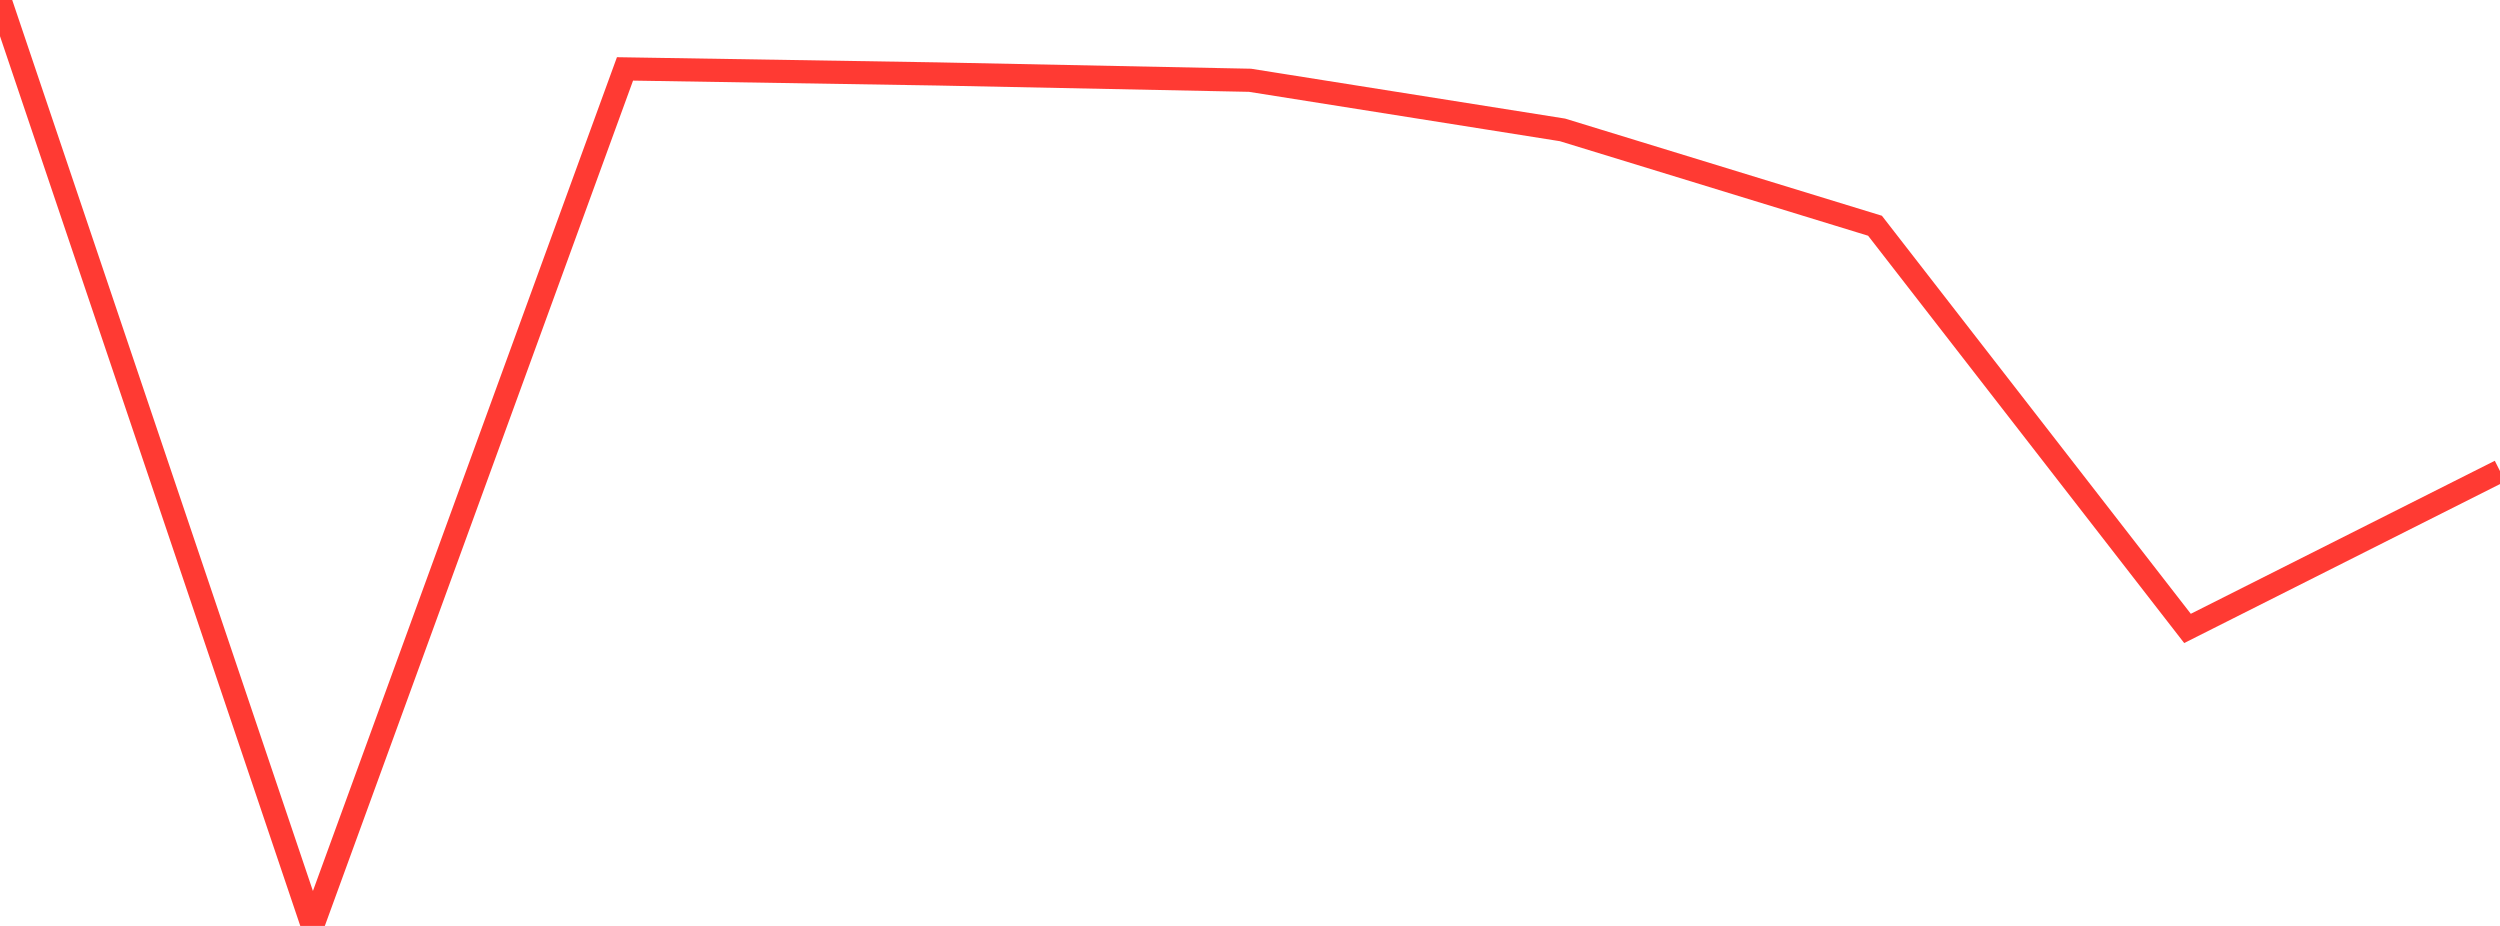 <?xml version="1.0" standalone="no"?>
<!DOCTYPE svg PUBLIC "-//W3C//DTD SVG 1.1//EN" "http://www.w3.org/Graphics/SVG/1.1/DTD/svg11.dtd">

<svg width="135" height="50" viewBox="0 0 135 50" preserveAspectRatio="none" 
  xmlns="http://www.w3.org/2000/svg"
  xmlns:xlink="http://www.w3.org/1999/xlink">


<polyline points="0.0, 0.0 16.875, 50.0 33.75, 3.721 50.625, 3.993 67.5, 4.335 84.375, 7.014 101.25, 12.19 118.125, 33.935 135.0, 25.44" fill="none" stroke="#ff3a33" stroke-width="1.25"/>

</svg>